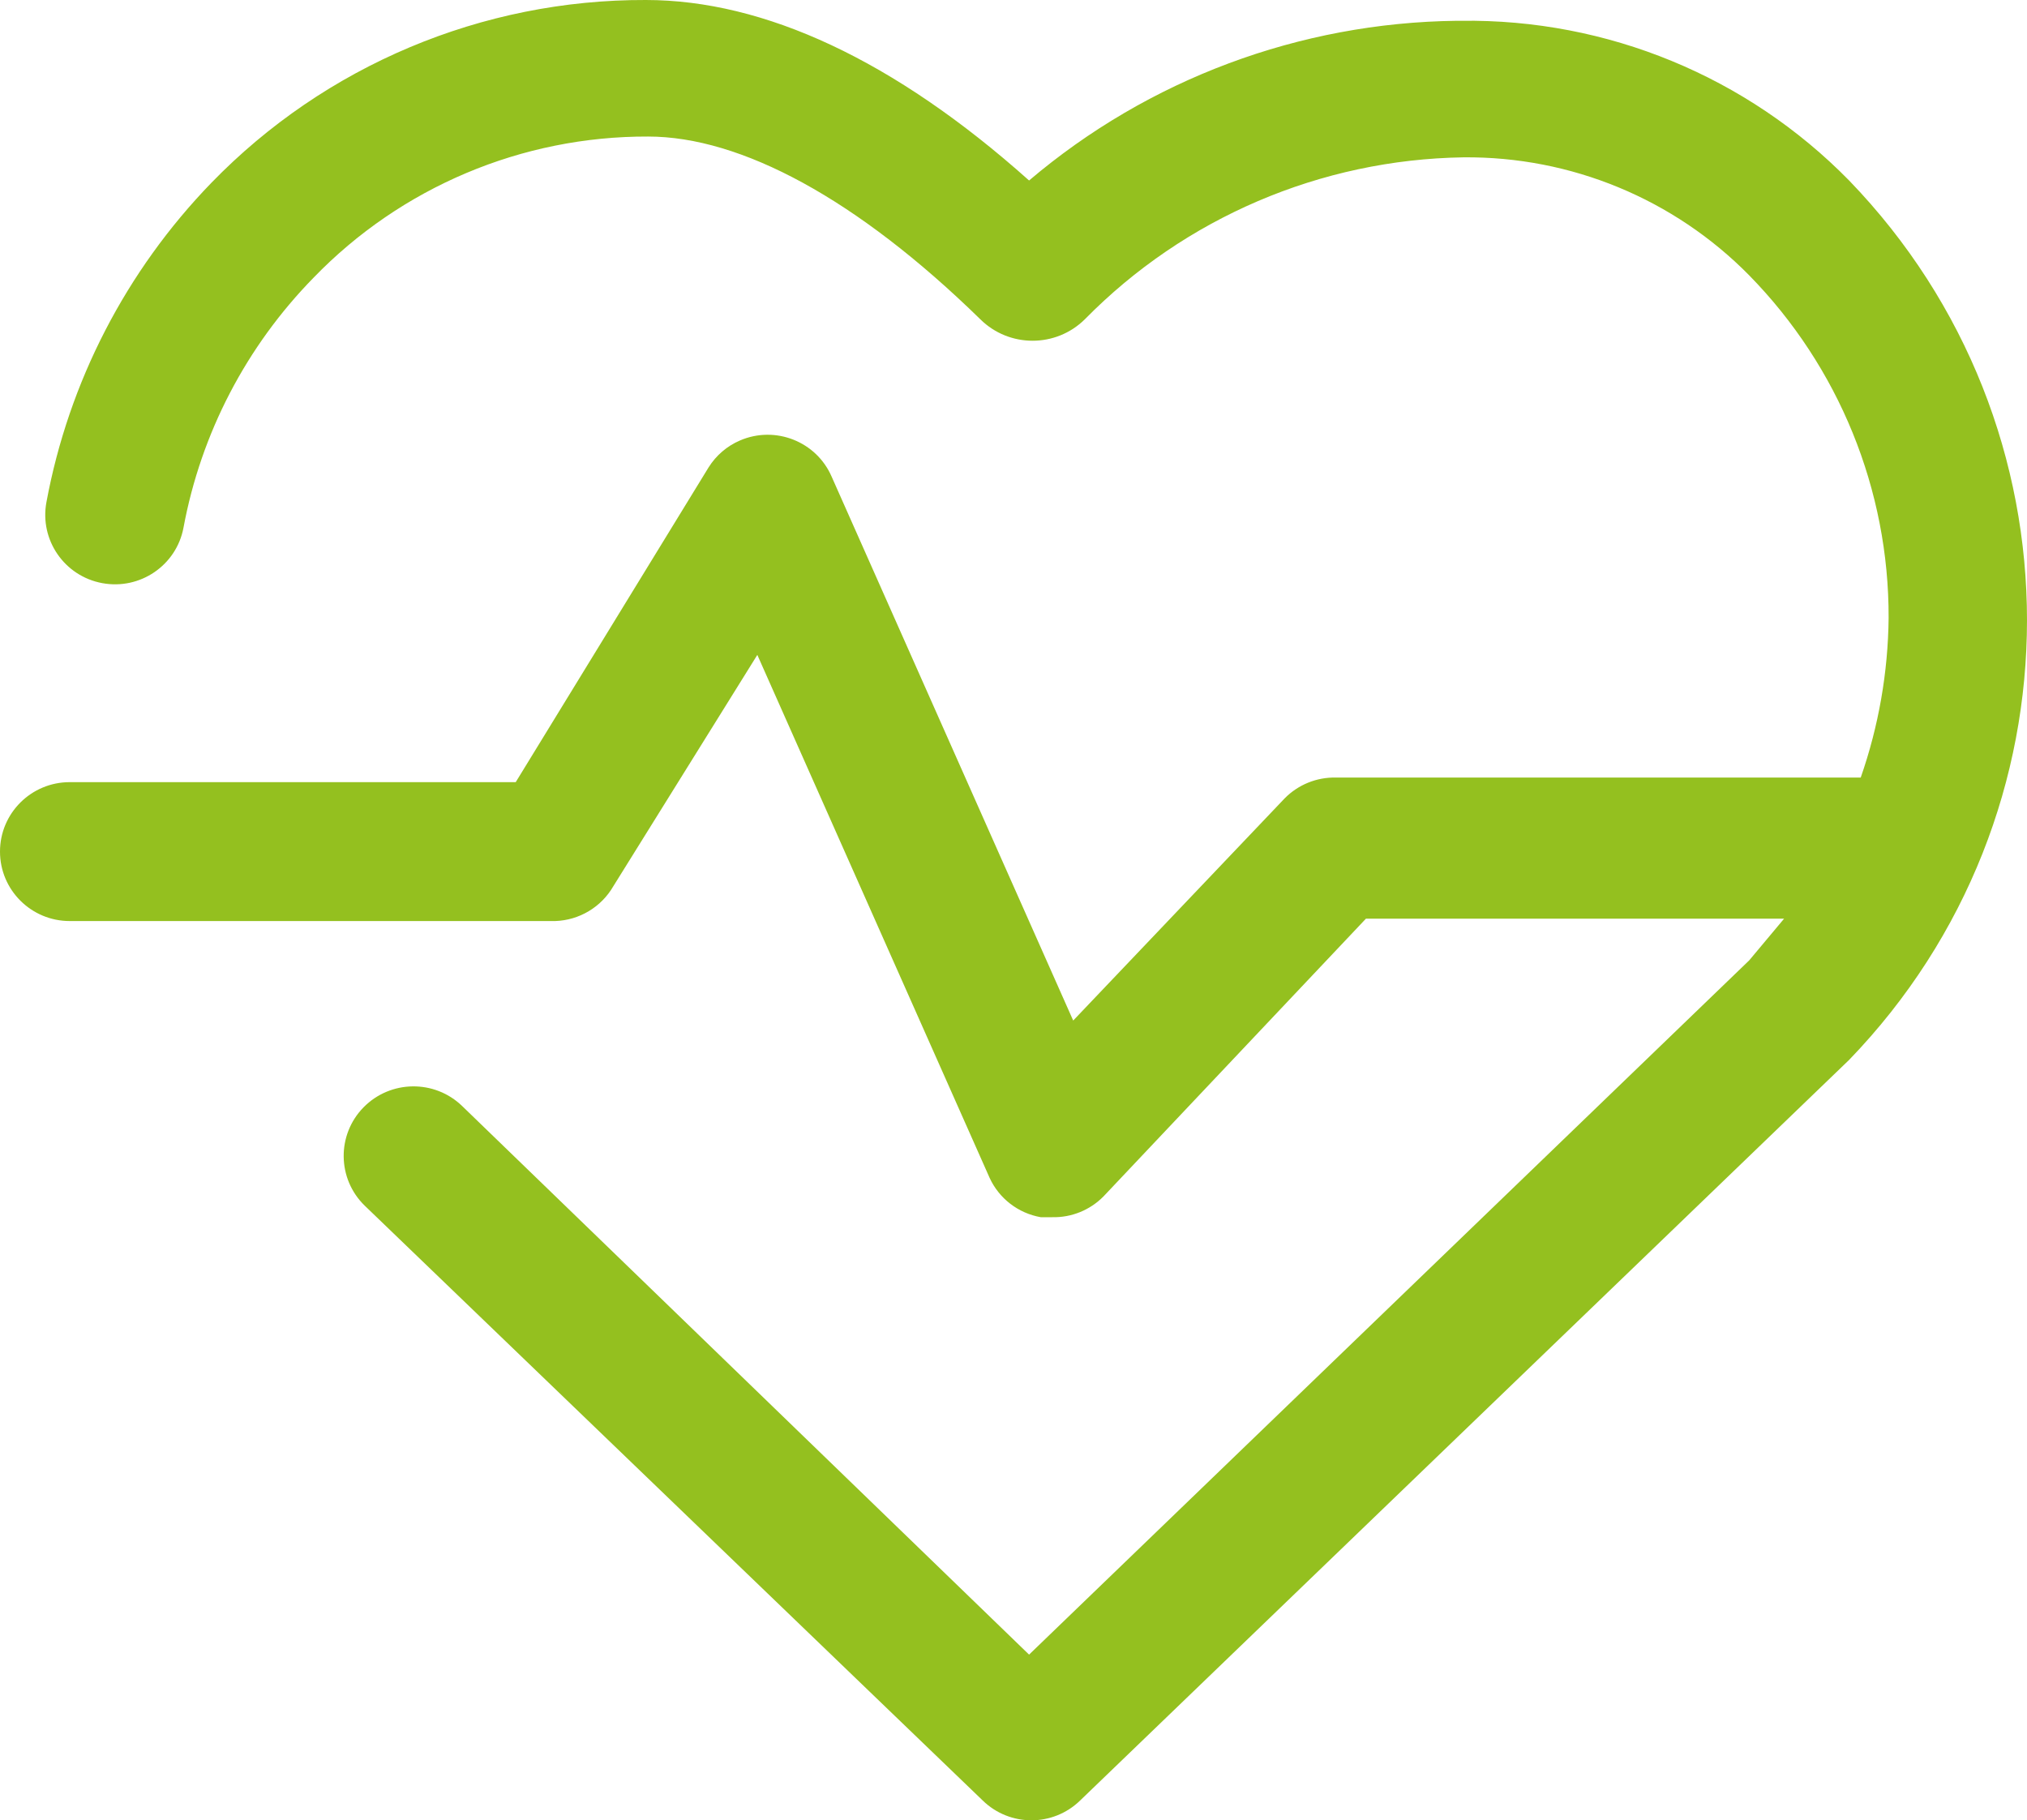 <?xml version="1.0" encoding="utf-8"?>
<svg width="108px" height="97px" viewBox="0 0 108 97" version="1.1" xmlns:xlink="http://www.w3.org/1999/xlink" xmlns="http://www.w3.org/2000/svg">
  <desc>Created with Lunacy</desc>
  <defs>
    <path d="M0 0L108 0L108 97L0 97L0 0Z" id="path_1" />
    <clipPath id="mask_1">
      <use xlink:href="#path_1" />
    </clipPath>
  </defs>
  <g id="Group-3">
    <path d="M0 0L108 0L108 97L0 97L0 0Z" id="Clip-2" fill="none" stroke="none" />
    <g clip-path="url(#mask_1)">
      <path d="M77.851 1.108L77.604 1.108C69.249 1.209 61.191 4.217 54.83 9.618C47.651 3.205 40.72 0 34.41 0C25.684 -0.028 17.325 3.492 11.263 9.741C6.719 14.432 3.662 20.348 2.474 26.759C2.1 28.768 3.429 30.701 5.446 31.074C7.462 31.449 9.403 30.125 9.777 28.116C10.712 23.088 13.125 18.455 16.708 14.797C21.371 9.973 27.809 7.254 34.531 7.276C39.481 7.276 45.673 10.605 52.233 17.015C53.774 18.538 56.258 18.538 57.8 17.015C63.121 11.602 70.371 8.5 77.978 8.384C83.699 8.331 89.195 10.602 93.2 14.674C97.981 19.553 100.647 26.107 100.627 32.925C100.597 35.825 100.096 38.698 99.141 41.434L71.17 41.434C70.147 41.414 69.161 41.817 68.446 42.545L57.181 54.383L44.311 25.401C43.499 23.526 41.314 22.662 39.431 23.47C38.736 23.767 38.15 24.271 37.751 24.911L27.478 41.679L3.715 41.679C1.663 41.679 0 43.335 0 45.38C0 47.424 1.663 49.081 3.715 49.081L29.581 49.081C30.864 49.038 32.035 48.338 32.676 47.23L40.351 34.898L52.728 62.767C53.236 63.87 54.252 64.65 55.45 64.862L56.069 64.862C57.09 64.885 58.075 64.484 58.793 63.757L72.777 48.955L95.057 48.955L93.2 51.175L54.83 88.171L24.631 58.945C23.16 57.515 20.807 57.543 19.369 59.008C17.936 60.471 17.962 62.817 19.433 64.248L52.356 95.941C53.799 97.353 56.109 97.353 57.554 95.941L98.522 56.48C111.159 43.396 111.159 22.7 98.522 9.618C93.094 4.079 85.622 1.002 77.851 1.108" id="Fill-1" fill="#94C01F" stroke="none" />
    </g>
  </g>
</svg>